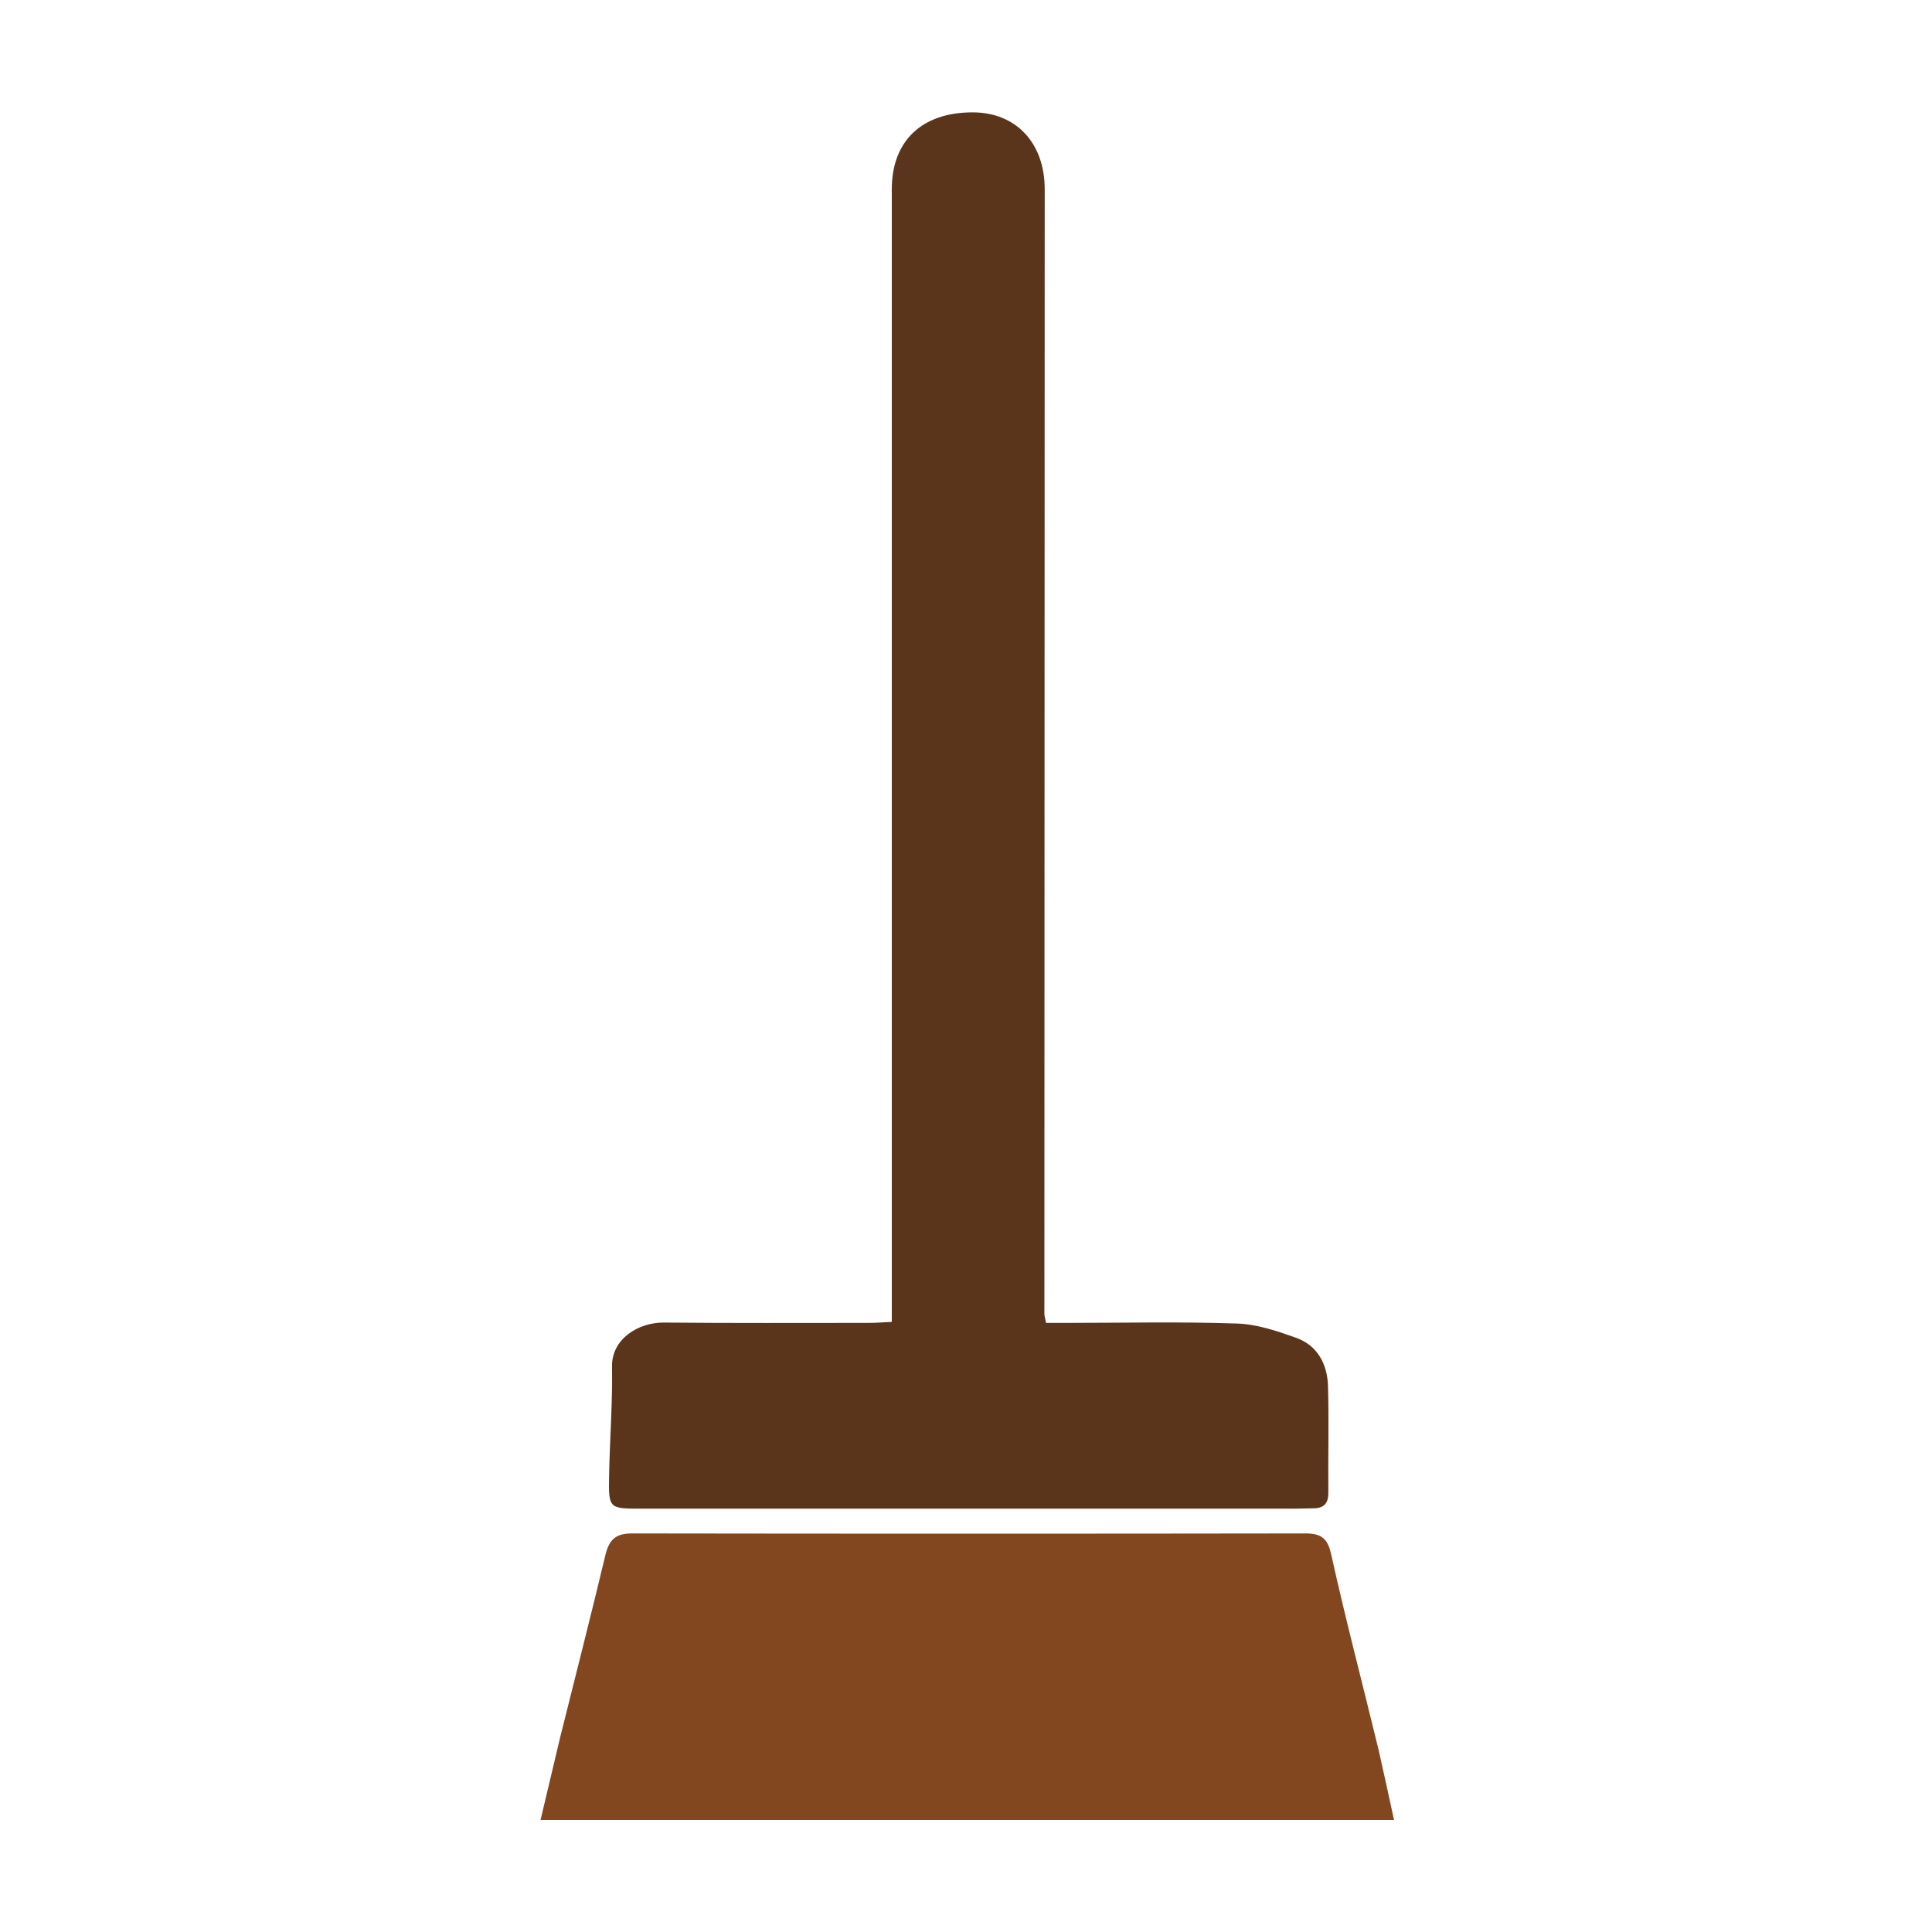 <?xml version="1.0" encoding="utf-8"?>
<!-- Generator: Adobe Illustrator 23.0.1, SVG Export Plug-In . SVG Version: 6.00 Build 0)  -->
<svg version="1.1" id="Layer_1" xmlns="http://www.w3.org/2000/svg" xmlns:xlink="http://www.w3.org/1999/xlink" x="0px" y="0px"
	 viewBox="0 0 600.1 600.1" style="enable-background:new 0 0 600.1 600.1;" xml:space="preserve">
<style type="text/css">
	.st0{fill:#5A351C;}
	.st1{fill:#82471F;}
</style>
<g>
	<path class="st0" d="M277,410.6c0-3.4,0-6.1,0-8.9c0-114.3,0-228.6,0-342.9c0-15,9.3-23.9,25.1-23.9c13.5,0,22.4,9.5,22.4,23.9
		c0,116.4-0.1,232.9-0.1,349.3c0,0.6,0.2,1.2,0.5,2.8c2.1,0,4.4,0,6.7,0c17.6,0,35.1-0.4,52.6,0.2c6.2,0.2,12.4,2.3,18.3,4.4
		c6.8,2.4,9.8,8.3,10,15.1c0.3,10.9,0,21.8,0.1,32.7c0.1,3.5-1.2,5.2-4.7,5.2c-1.9,0-3.9,0.1-5.8,0.1c-67.6,0-135.3,0-202.9,0
		c-10.1,0-10.2,0-10-10.3c0.2-11.3,1.1-22.6,0.9-33.9c-0.1-8.6,8.3-13.7,16.2-13.6c21.2,0.2,42.4,0.1,63.6,0.1
		C272.2,410.9,274.5,410.7,277,410.6z"/>
	<path class="st1" d="M433,565.3c-89.6,0-177,0-265.1,0c2.1-8.8,4.1-17.3,6.1-25.7c4.7-18.8,9.5-37.6,14-56.4c1.1-4.7,3-6.9,8.2-6.9
		c69.8,0.1,139.5,0.1,209.3,0c5,0,6.9,1.6,8,6.6c4.5,20.3,9.8,40.4,14.7,60.6C429.8,550.5,431.3,557.5,433,565.3z"/>
</g>
</svg>
